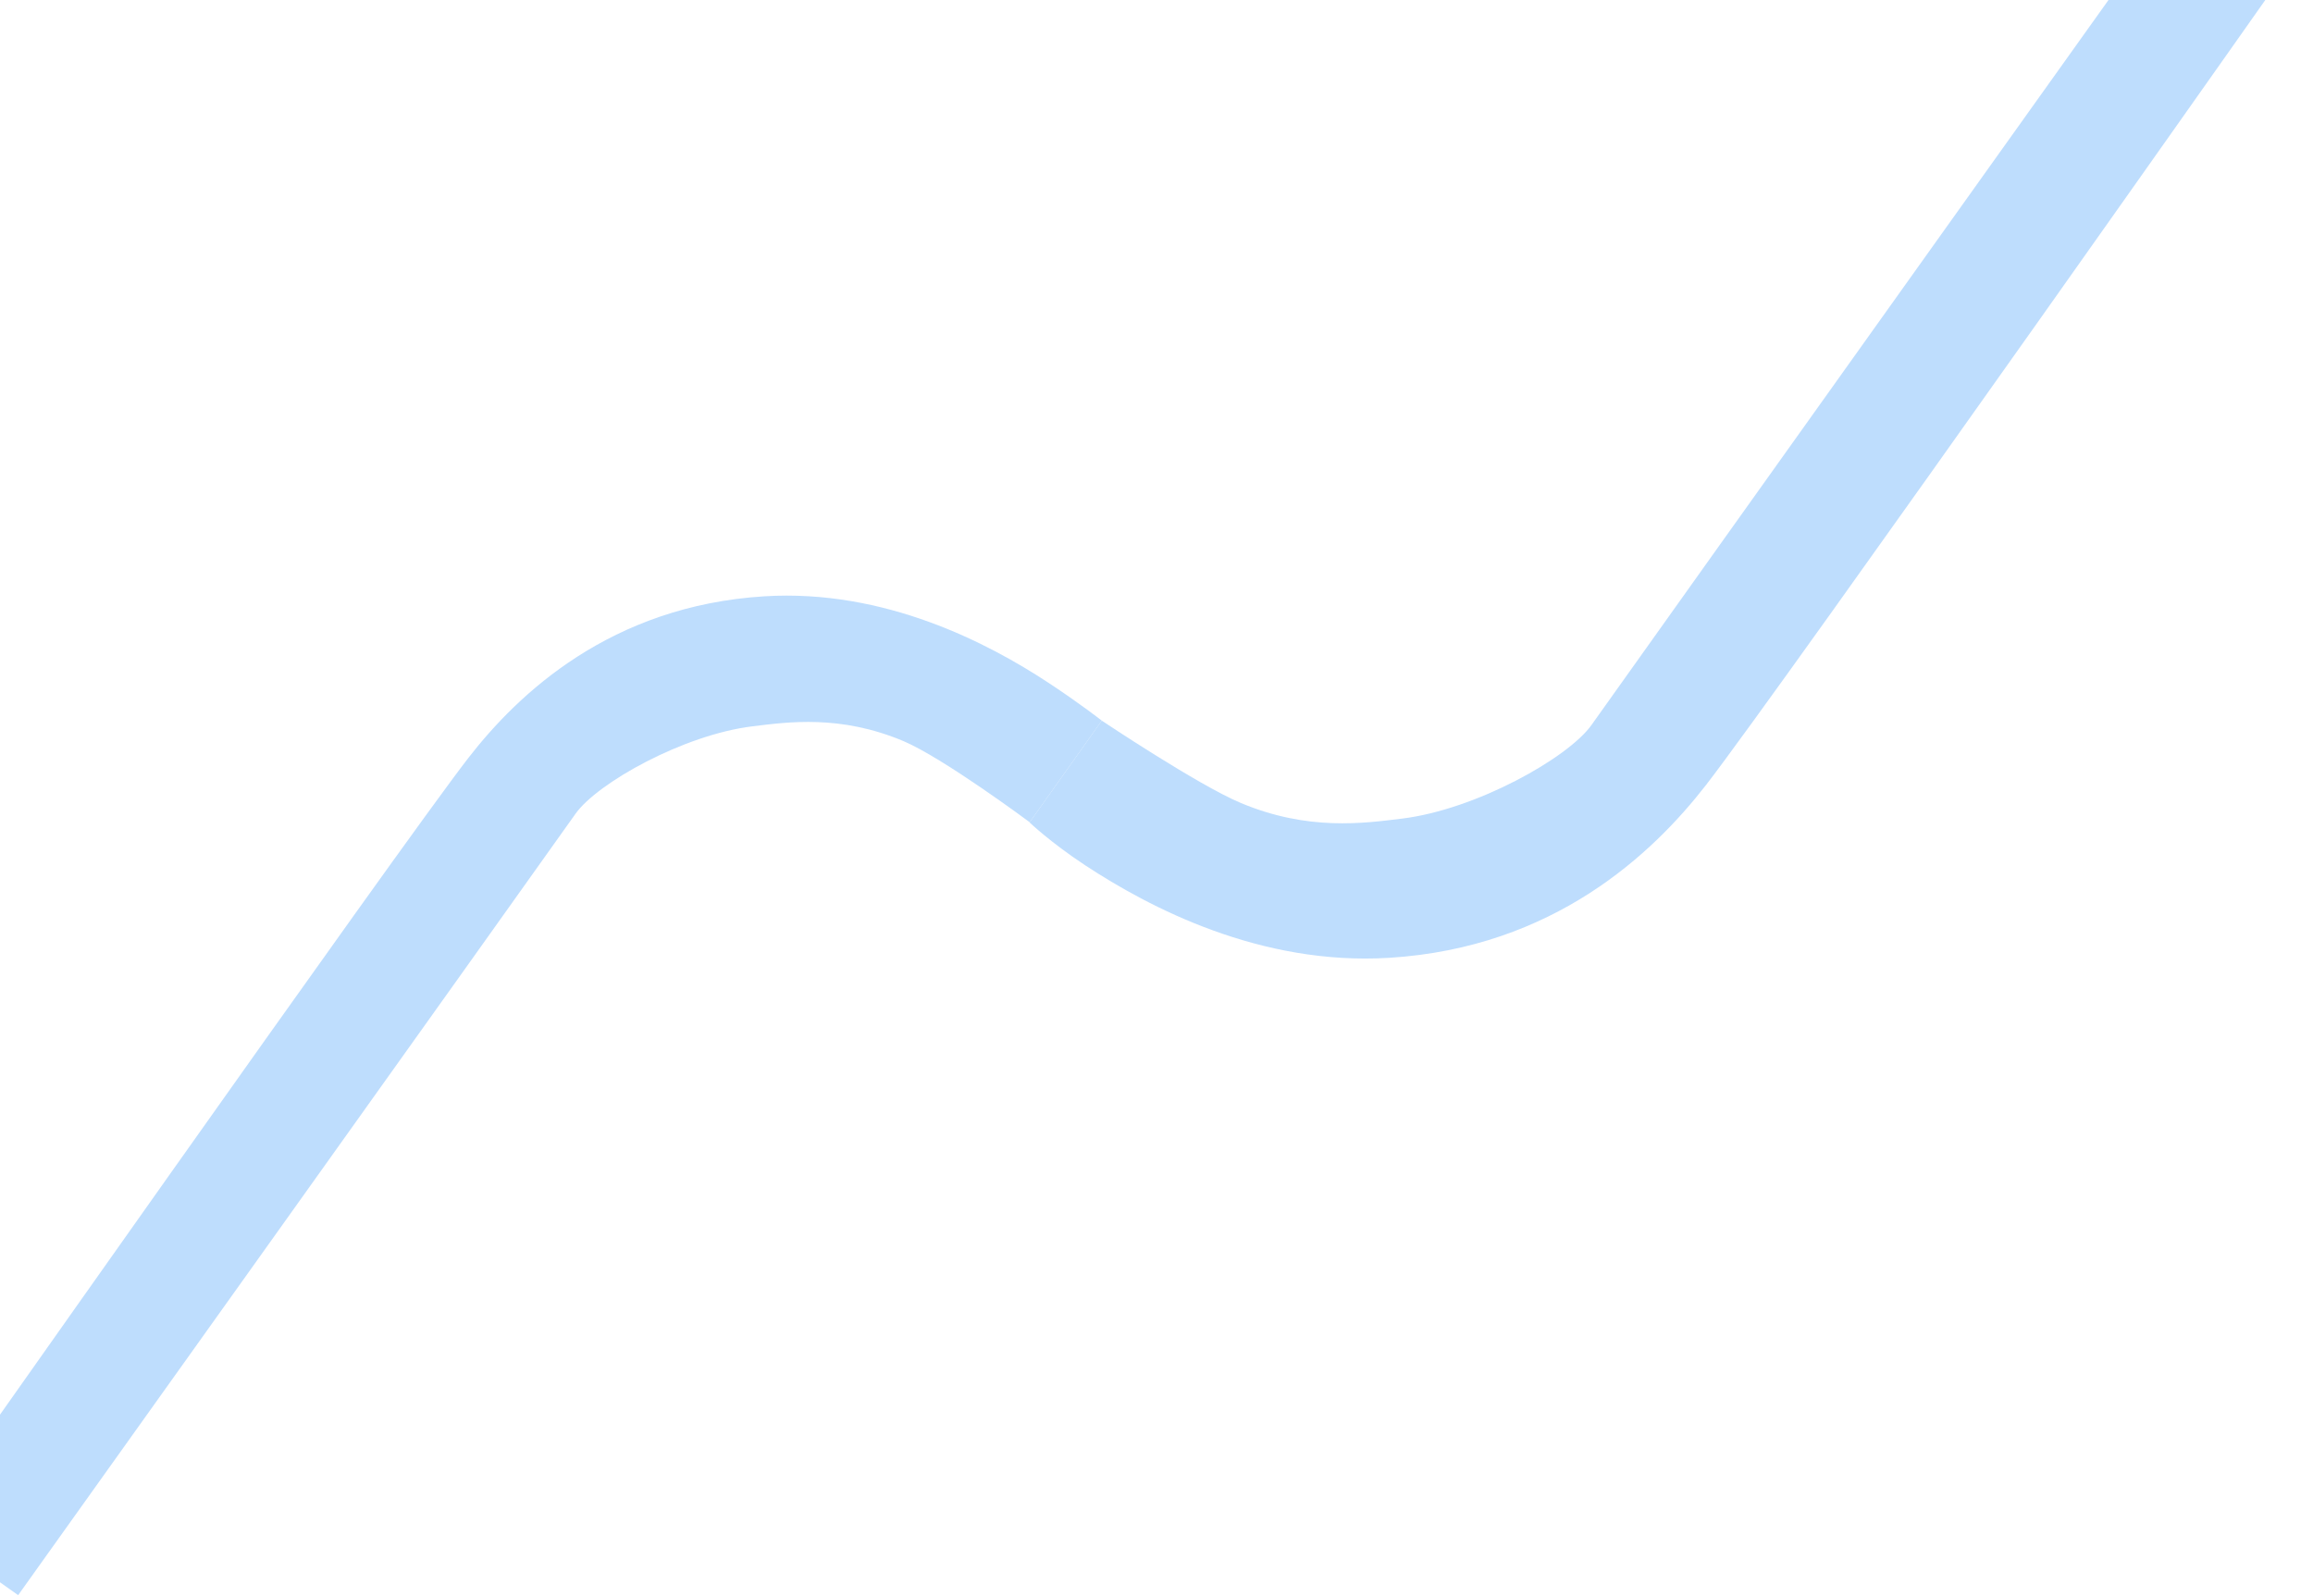 <svg width="726" height="501" viewBox="0 0 726 501" fill="none" xmlns="http://www.w3.org/2000/svg">
<path d="M5.68 500.664L-24.715 479.096C-24.715 479.096 125.563 265.526 147.03 237.867C162.647 217.743 191.659 190.165 239.892 187.165C277.793 184.816 310.296 201.945 329.013 214.258C339.219 220.974 345.829 226.192 345.829 226.192L323.201 258.079C323.201 258.079 296.025 237.85 283.512 232.588C263.746 224.275 247.38 226.603 236.236 227.966C214.494 230.611 187.478 245.786 180.655 255.401C157.559 287.949 5.697 500.676 5.697 500.676" fill="#BEDDFD"/>
<path d="M692.615 -43.154L725.163 -20.058C725.163 -20.058 558.507 216.713 535.524 246.337C518.808 267.889 487.739 297.416 436.092 300.63C395.508 303.148 360.704 284.802 340.656 271.618C329.731 264.429 323.153 258.13 323.153 258.13L345.821 226.186C345.821 226.186 375.979 246.36 389.38 251.995C410.544 260.895 428.066 258.406 440.004 256.945C463.291 254.109 492.219 237.863 499.529 227.563C524.263 192.707 692.613 -43.168 692.613 -43.168" fill="#BEDDFD"/>
</svg>
